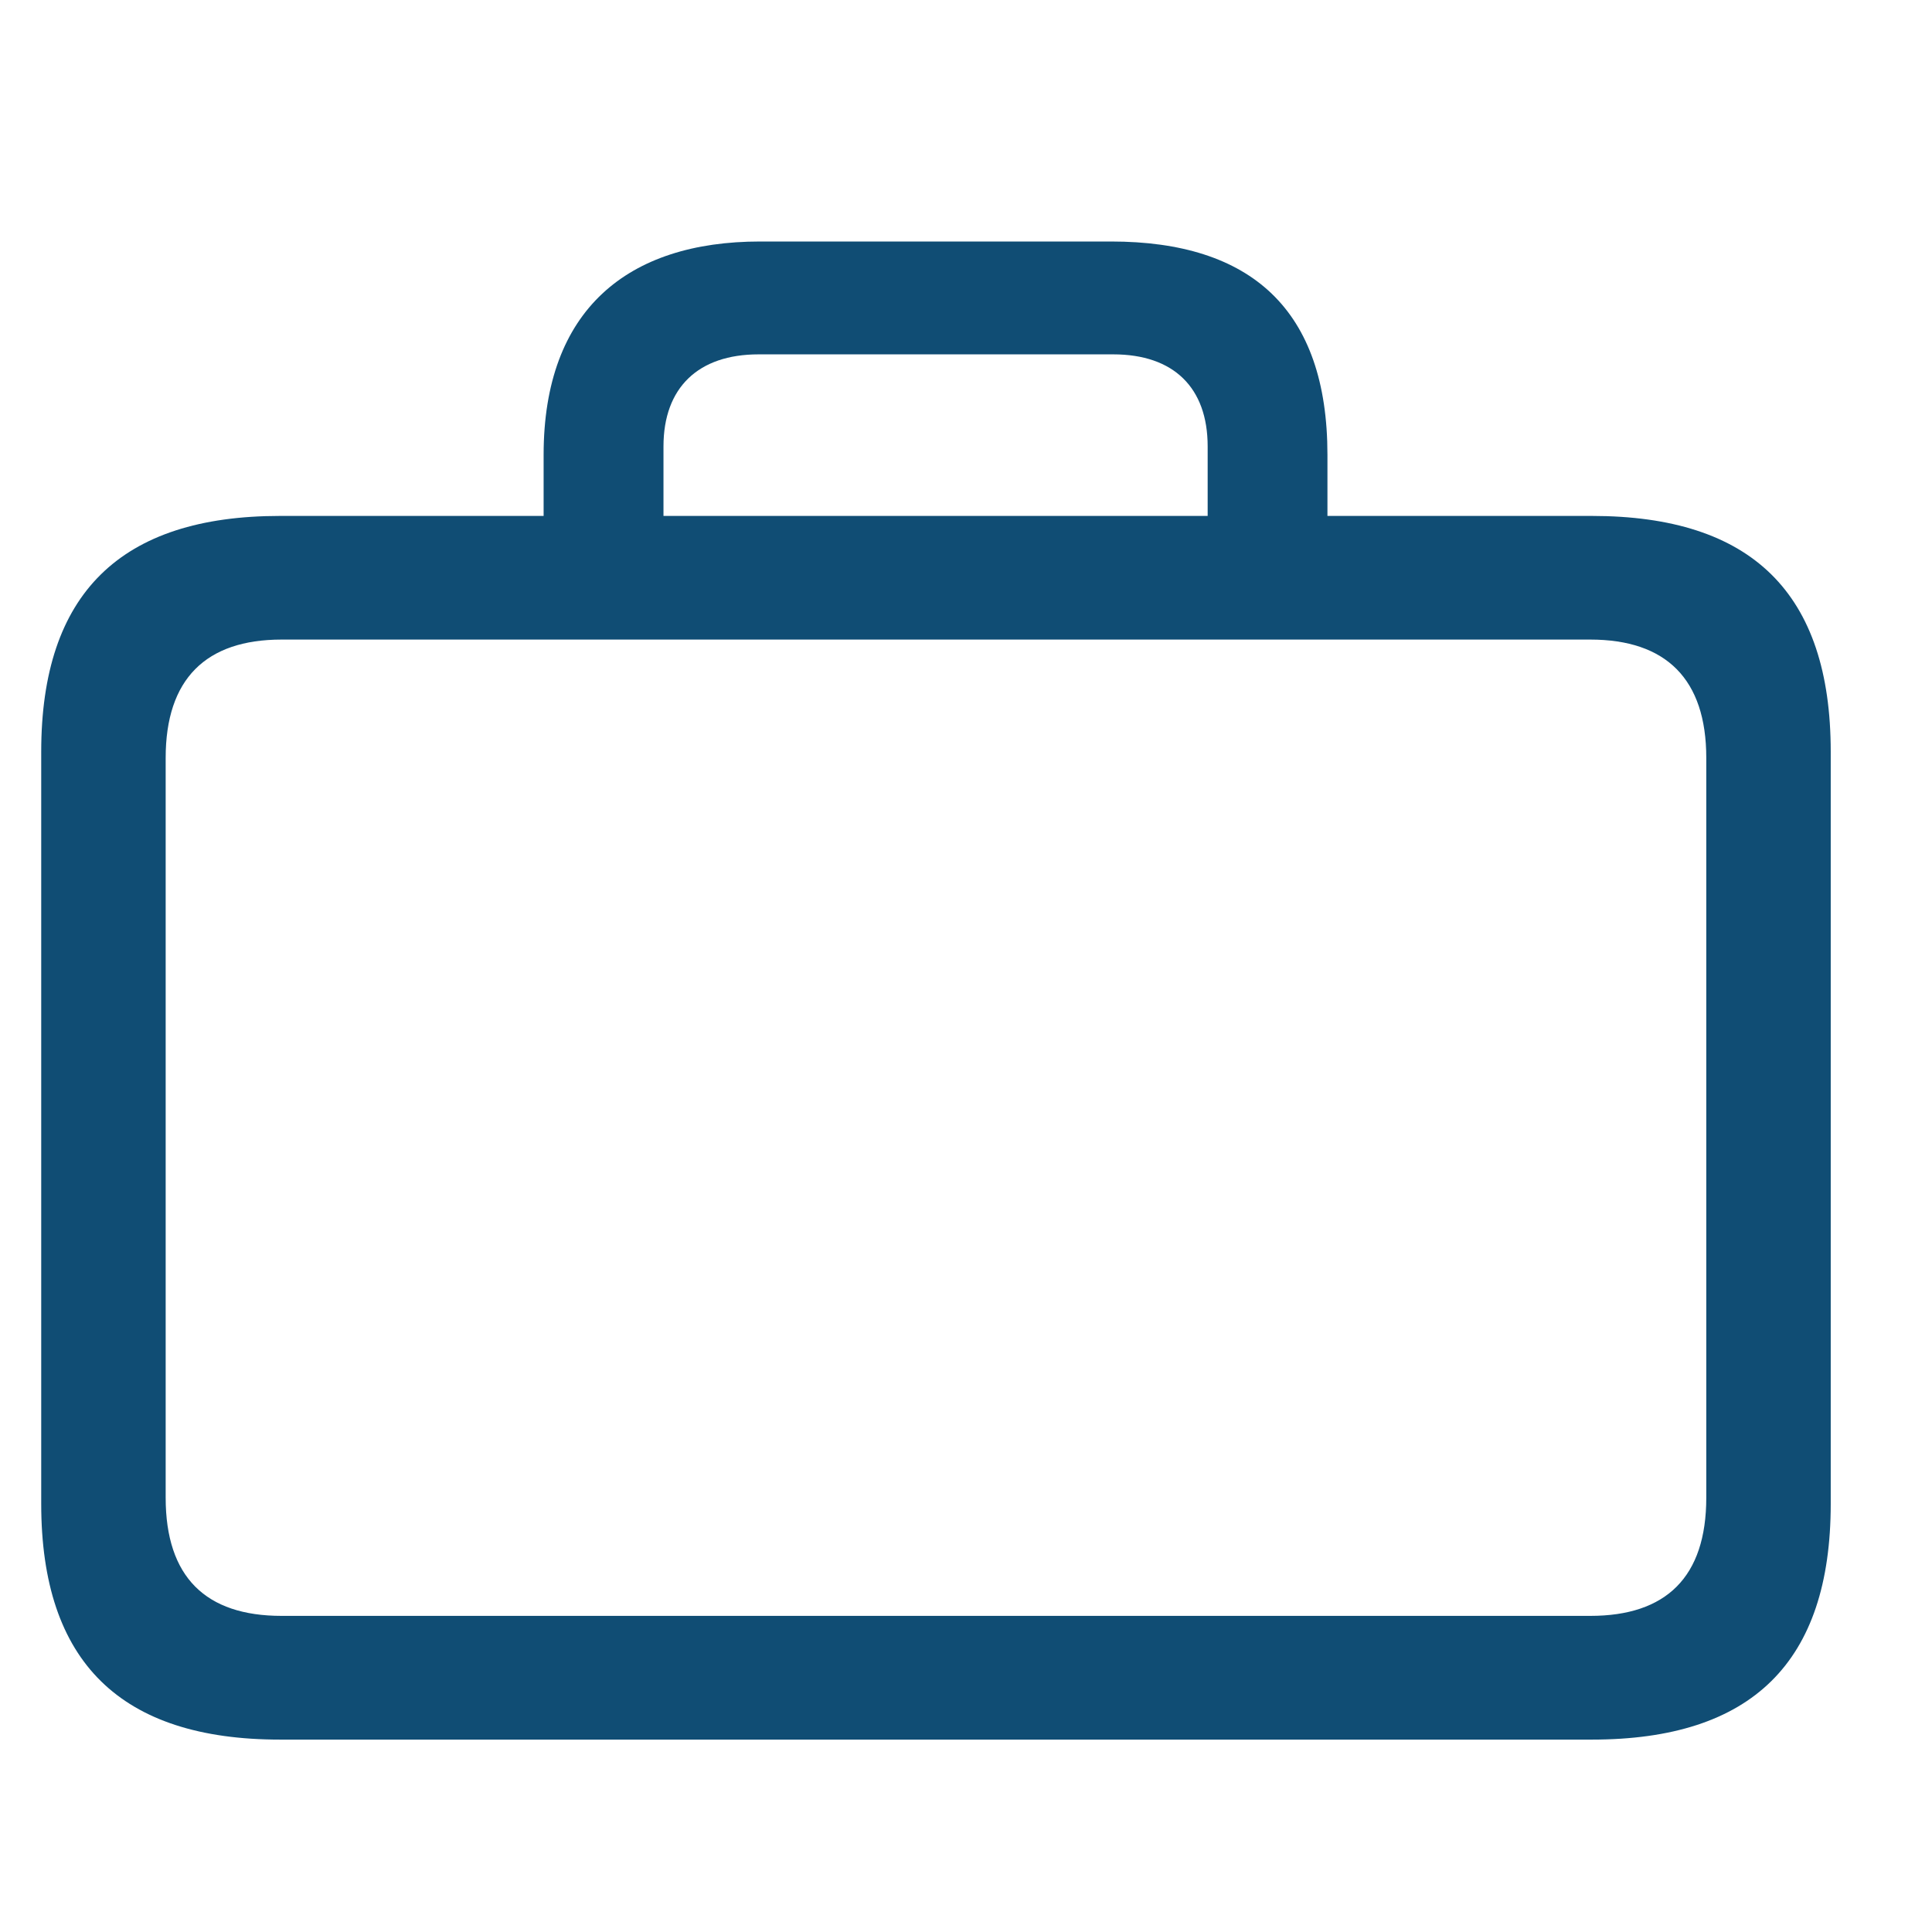 <?xml version="1.0" encoding="UTF-8"?> <svg xmlns="http://www.w3.org/2000/svg" width="24" height="24" viewBox="0 0 24 24" fill="none"><path d="M3.479 21.61H19.774C21.762 21.61 22.742 20.65 22.742 18.681V9.338C22.742 7.369 21.762 6.409 19.774 6.409H3.479C1.501 6.409 0.512 7.369 0.512 9.338V18.681C0.512 20.65 1.501 21.61 3.479 21.61ZM3.498 20.073C2.557 20.073 2.058 19.593 2.058 18.604V9.415C2.058 8.435 2.557 7.945 3.498 7.945H19.755C20.696 7.945 21.196 8.435 21.196 9.415V18.604C21.196 19.593 20.696 20.073 19.755 20.073H3.498ZM6.753 7.244H8.242V5.545C8.242 4.815 8.674 4.402 9.423 4.402H13.83C14.579 4.402 15.002 4.815 15.002 5.545V7.225H16.49V5.65C16.49 3.845 15.54 3 13.802 3H9.442C7.8 3 6.753 3.845 6.753 5.65V7.244Z" fill="#104D74"></path></svg> 